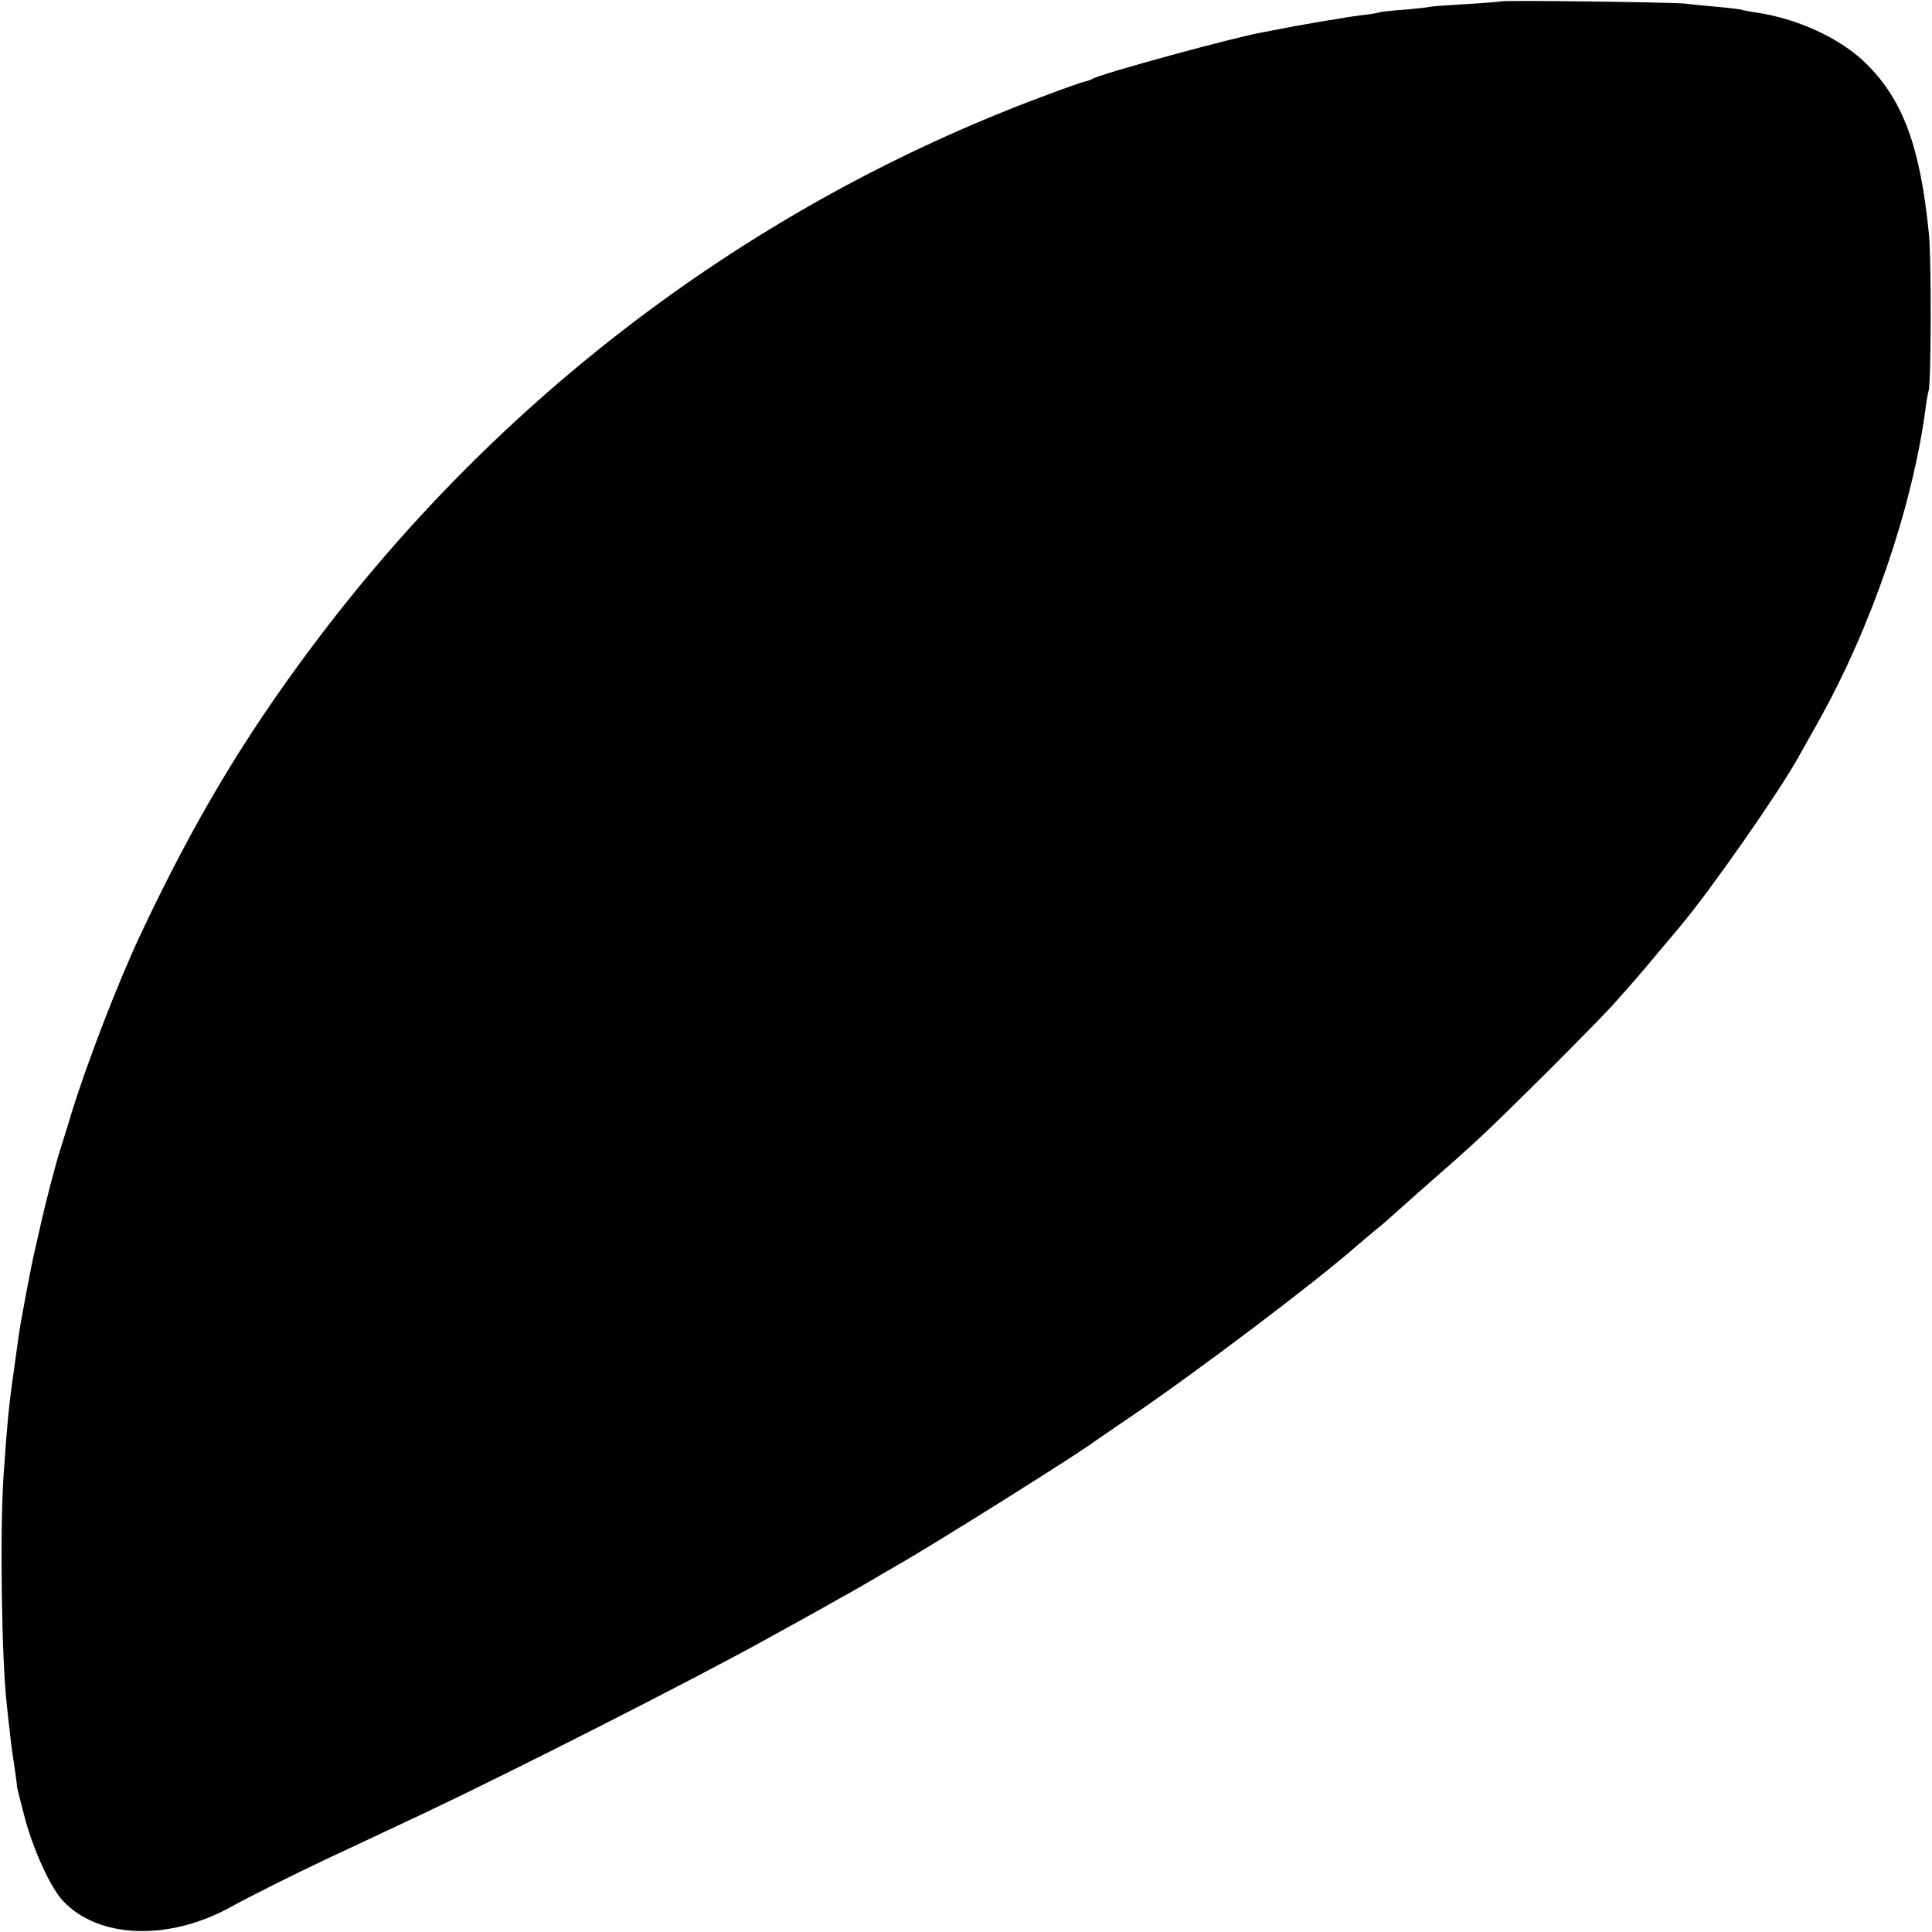 <?xml version="1.0" standalone="no"?>
<!DOCTYPE svg PUBLIC "-//W3C//DTD SVG 20010904//EN"
 "http://www.w3.org/TR/2001/REC-SVG-20010904/DTD/svg10.dtd">
<svg version="1.0" xmlns="http://www.w3.org/2000/svg"
 width="700pt" height="700pt" viewBox="0 0 700 700"
 preserveAspectRatio="xMidYMid meet">
<g transform="translate(0,700) scale(0.1,-0.1)"
fill="#000000" stroke="none">
<path d="M5438 6995 c-1 -1 -59 -6 -128 -10 -69 -4 -127 -8 -130 -10 -3 -1
-43 -6 -90 -10 -46 -3 -87 -8 -90 -9 -3 -2 -29 -7 -59 -10 -30 -4 -64 -9 -75
-11 -12 -2 -37 -7 -56 -9 -19 -3 -73 -13 -120 -21 -47 -9 -98 -19 -115 -22
-103 -18 -586 -150 -615 -168 -6 -3 -18 -8 -27 -10 -10 -1 -84 -28 -164 -58
-1047 -393 -1961 -1083 -2640 -1992 -248 -332 -427 -632 -617 -1035 -83 -175
-196 -469 -252 -650 -17 -58 -36 -116 -40 -130 -14 -40 -58 -207 -80 -310 -27
-117 -24 -106 -45 -215 -21 -114 -22 -114 -35 -210 -6 -44 -13 -96 -16 -115
-12 -89 -18 -145 -31 -335 -14 -201 -7 -674 12 -835 2 -19 6 -60 10 -90 3 -30
7 -64 9 -75 4 -24 19 -129 18 -132 0 -2 13 -51 28 -110 32 -119 93 -251 137
-299 128 -138 382 -148 608 -24 72 40 241 124 345 173 41 19 120 56 175 82 55
26 138 65 185 87 313 148 954 473 1235 628 100 55 188 104 220 122 17 10 57
32 89 50 32 18 66 38 75 43 9 6 54 32 101 59 149 86 663 409 705 443 6 4 60
41 120 82 251 170 682 496 833 629 13 11 41 35 64 54 23 18 46 38 52 44 6 5
52 46 101 90 138 121 153 134 229 204 89 82 426 418 486 486 25 28 59 66 75
85 17 19 56 65 88 104 32 38 68 80 78 93 101 119 353 479 424 607 16 28 48 86
73 130 192 343 339 771 388 1130 3 28 9 59 12 70 9 35 10 477 1 565 -31 318
-94 488 -228 620 -92 91 -250 164 -401 185 -24 4 -47 8 -50 10 -3 1 -41 6 -85
10 -44 4 -98 9 -120 12 -46 5 -661 13 -667 8z"/>
</g>
</svg>
